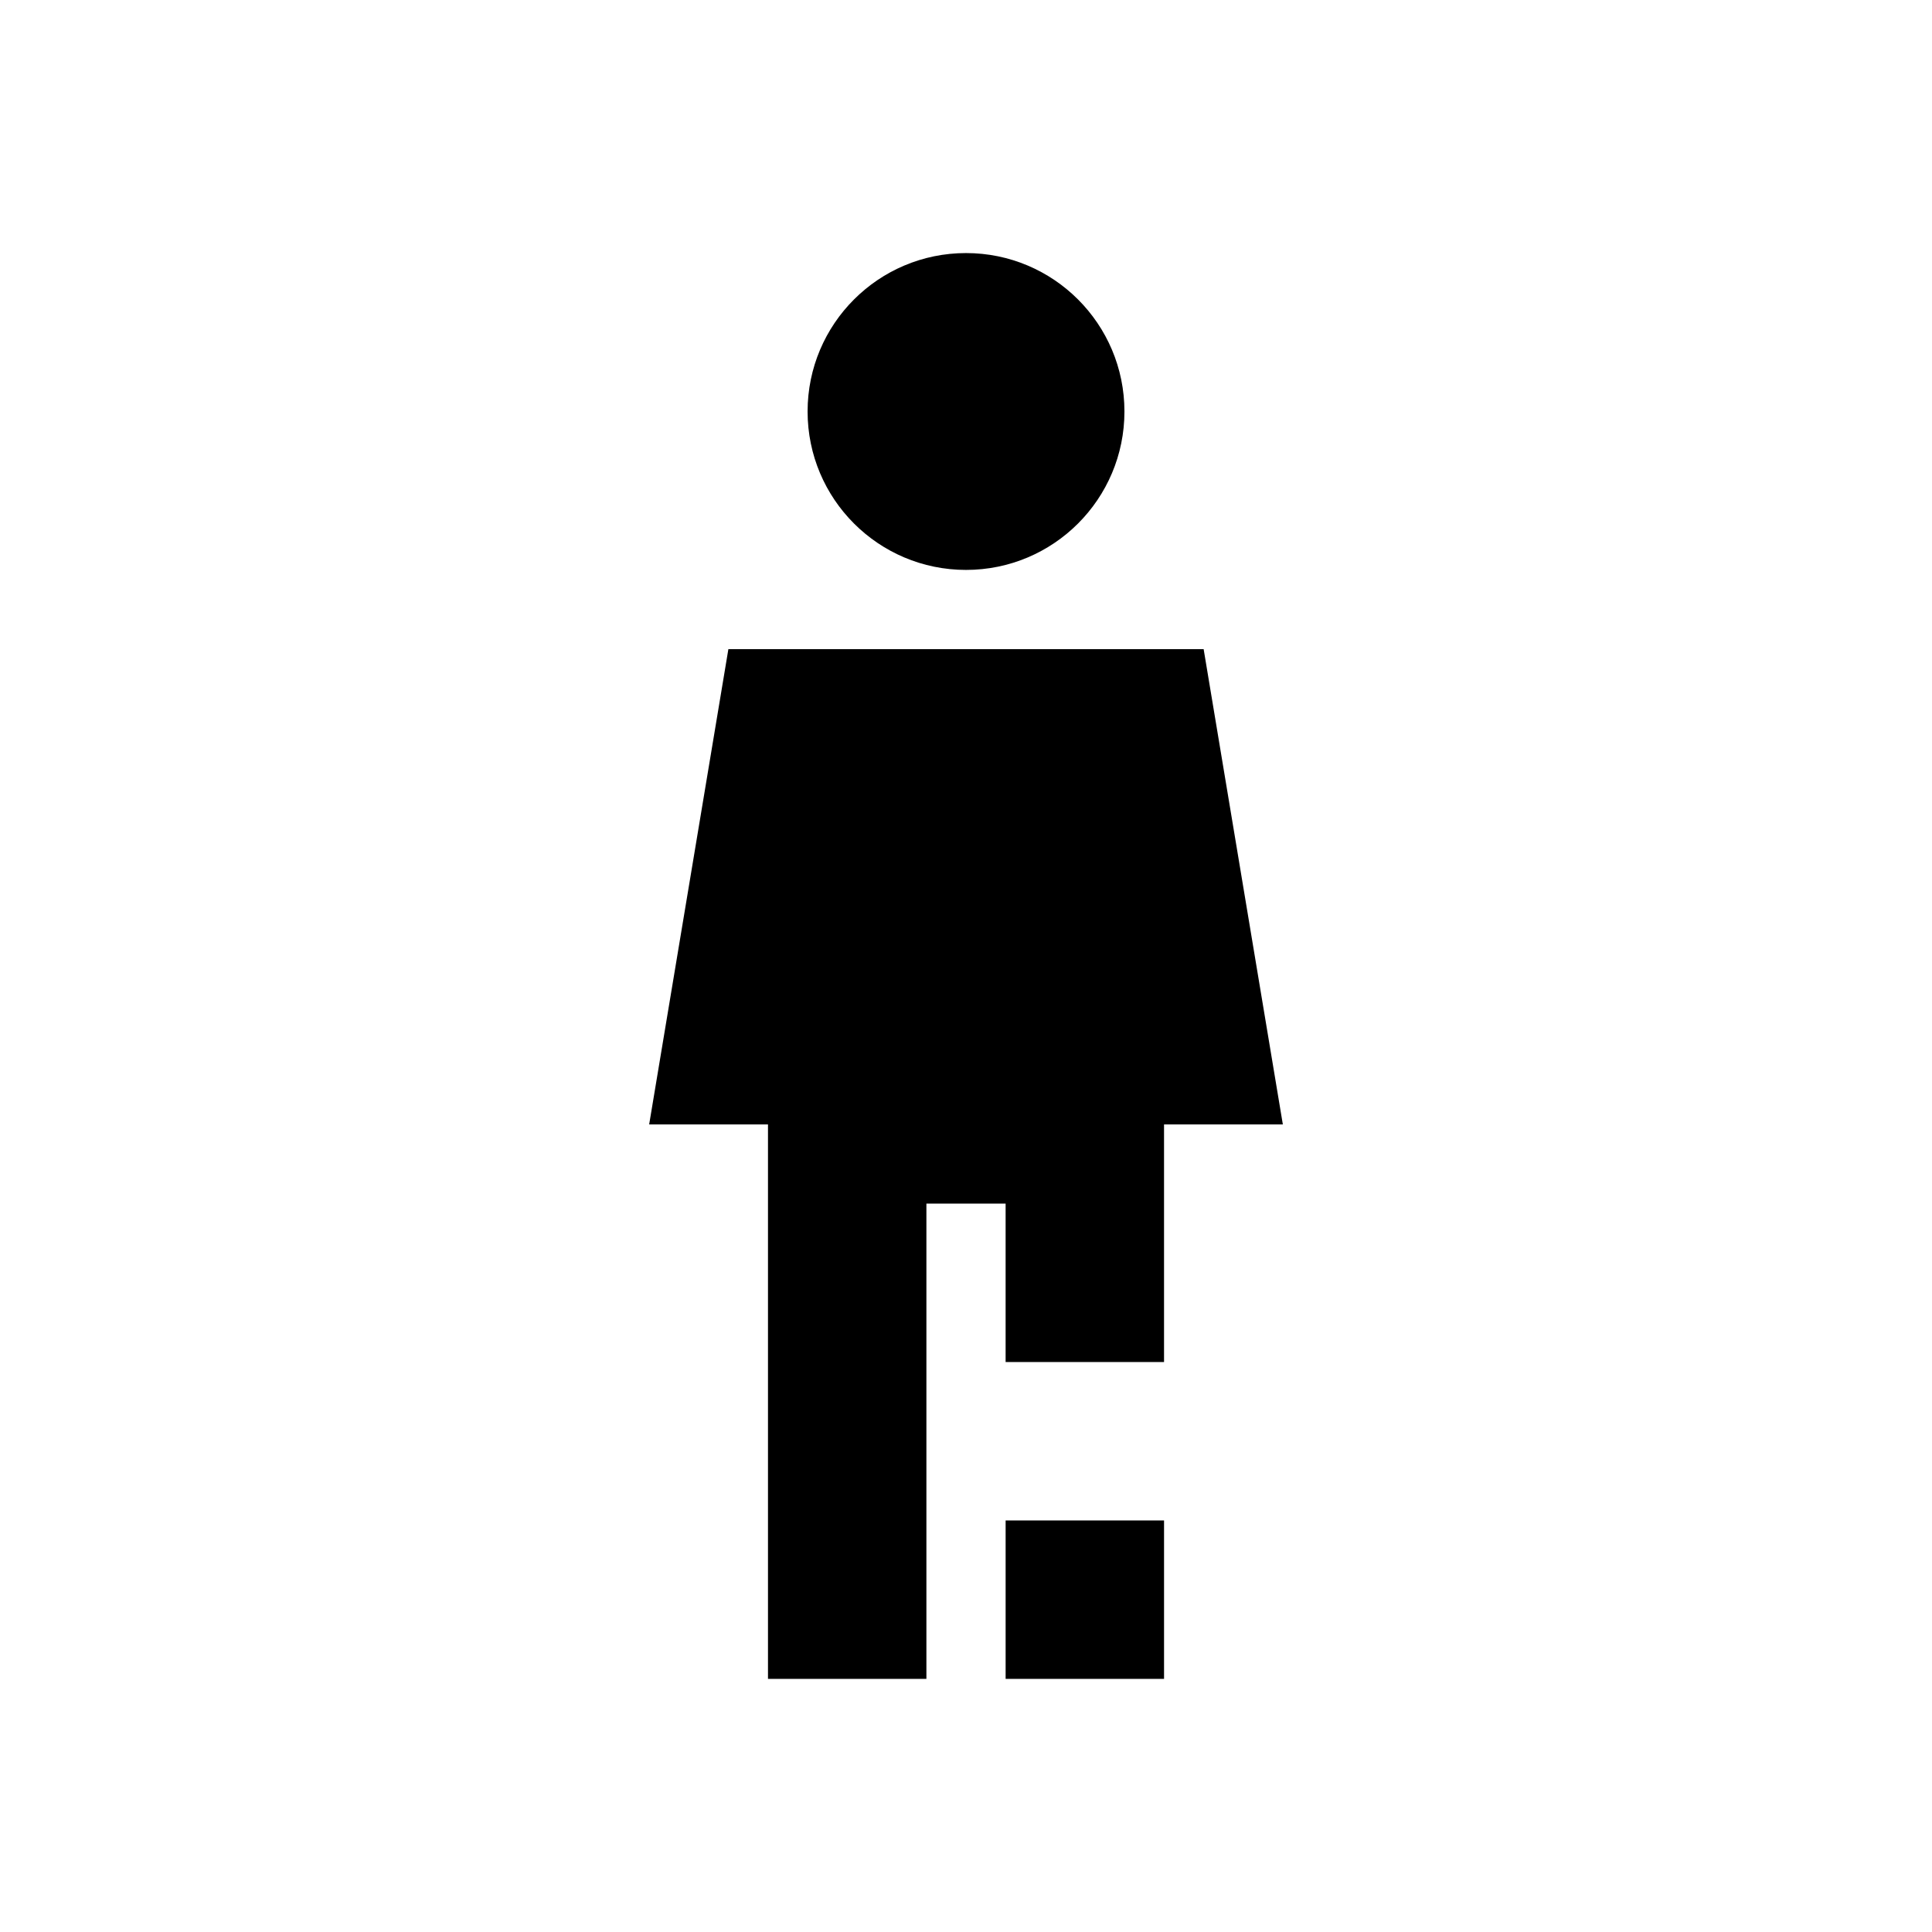 <?xml version="1.0" encoding="UTF-8"?>
<!-- Uploaded to: SVG Repo, www.svgrepo.com, Generator: SVG Repo Mixer Tools -->
<svg fill="#000000" width="800px" height="800px" version="1.1" viewBox="144 144 512 512" xmlns="http://www.w3.org/2000/svg">
 <path d="m358.02 253.05c0 23.188 18.797 41.984 41.984 41.984s41.984-18.797 41.984-41.984-18.797-41.984-41.984-41.984-41.984 18.797-41.984 41.984zm-10.496 335.87v-146.94h-31.488l20.992-125.95h125.95l20.988 125.95h-31.484v62.973h-41.984v-41.98h-20.992v125.95zm62.977-41.984h41.984v41.984h-41.984z" fill-rule="evenodd"/>
</svg>